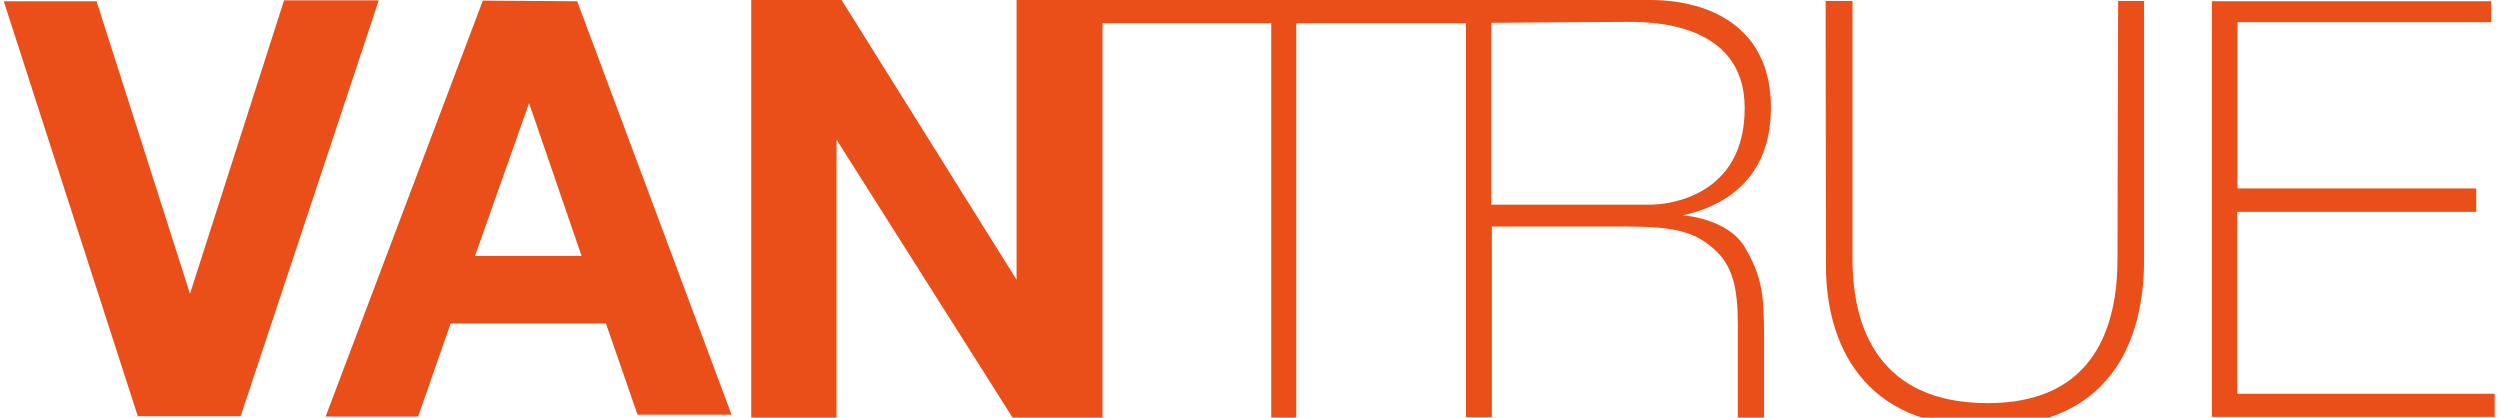 <?xml version="1.0" encoding="UTF-8"?>
<svg id="Ebene_1" data-name="Ebene 1" xmlns="http://www.w3.org/2000/svg" version="1.1" viewBox="0 0 800 133.6">
  <defs>
    <style>
      .cls-1 {
        fill: #ea4f19;
        fill-rule: evenodd;
        stroke-width: 0px;
      }
    </style>
  </defs>
  <polygon class="cls-1" points="1.2 .4 30.9 .4 60.8 94 90.9 .1 121.2 .1 77 133.2 44.1 133.2 1.2 .4"/>
  <path class="cls-1" d="M154.5.2l-50.3,133.1h29.6l10.4-29.8h49.7l10.1,29.2h30.1L184.7.4l-30.2-.2ZM169.3,33l16.8,48.9h-34.1l17.3-48.9Z"/>
  <path class="cls-1" d="M240.4,133.6V0h28.9l56,89.5V0h202.7c19.2,0,38.7,8.7,38.7,34.4s-18.7,32.4-28.2,34.5c0,0,14.4.9,19.9,10.3,5.5,9.4,6.1,15.2,6.1,28.8v25.6h-8.4v-29.9c0-11.3-1.6-18.7-7.5-23.9-5.9-5.2-11.5-7.3-27.6-7.3h-43.6v61h-8.3V7.4h-54.3v126.2h-8V7.4h-54v126.2h-28.8l-56.3-88.9v88.9h-27.3ZM477.2,7.3v58.2h50.8c6,0,30.3-2.7,30.3-30.9s-31.6-27.6-37.9-27.6-43.2.3-43.2.3"/>
  <path class="cls-1" d="M584.2.4s.1,59.9.1,84.6,11.6,51.6,50.9,51.6,50.9-26.4,50.9-53.4V.3h-8.3s-.2,61.4-.2,82.5-7,46.2-41.5,46.2-43.3-23.7-43.3-46V.3h-8.7Z"/>
  <polygon class="cls-1" points="797.2 .4 707.8 .4 707.8 133.4 798.3 133.4 798.3 126 715.9 126 715.9 67.8 792.4 67.8 792.4 60.3 716 60.3 716 7.1 797.2 7.1 797.2 .4"/>
</svg>
